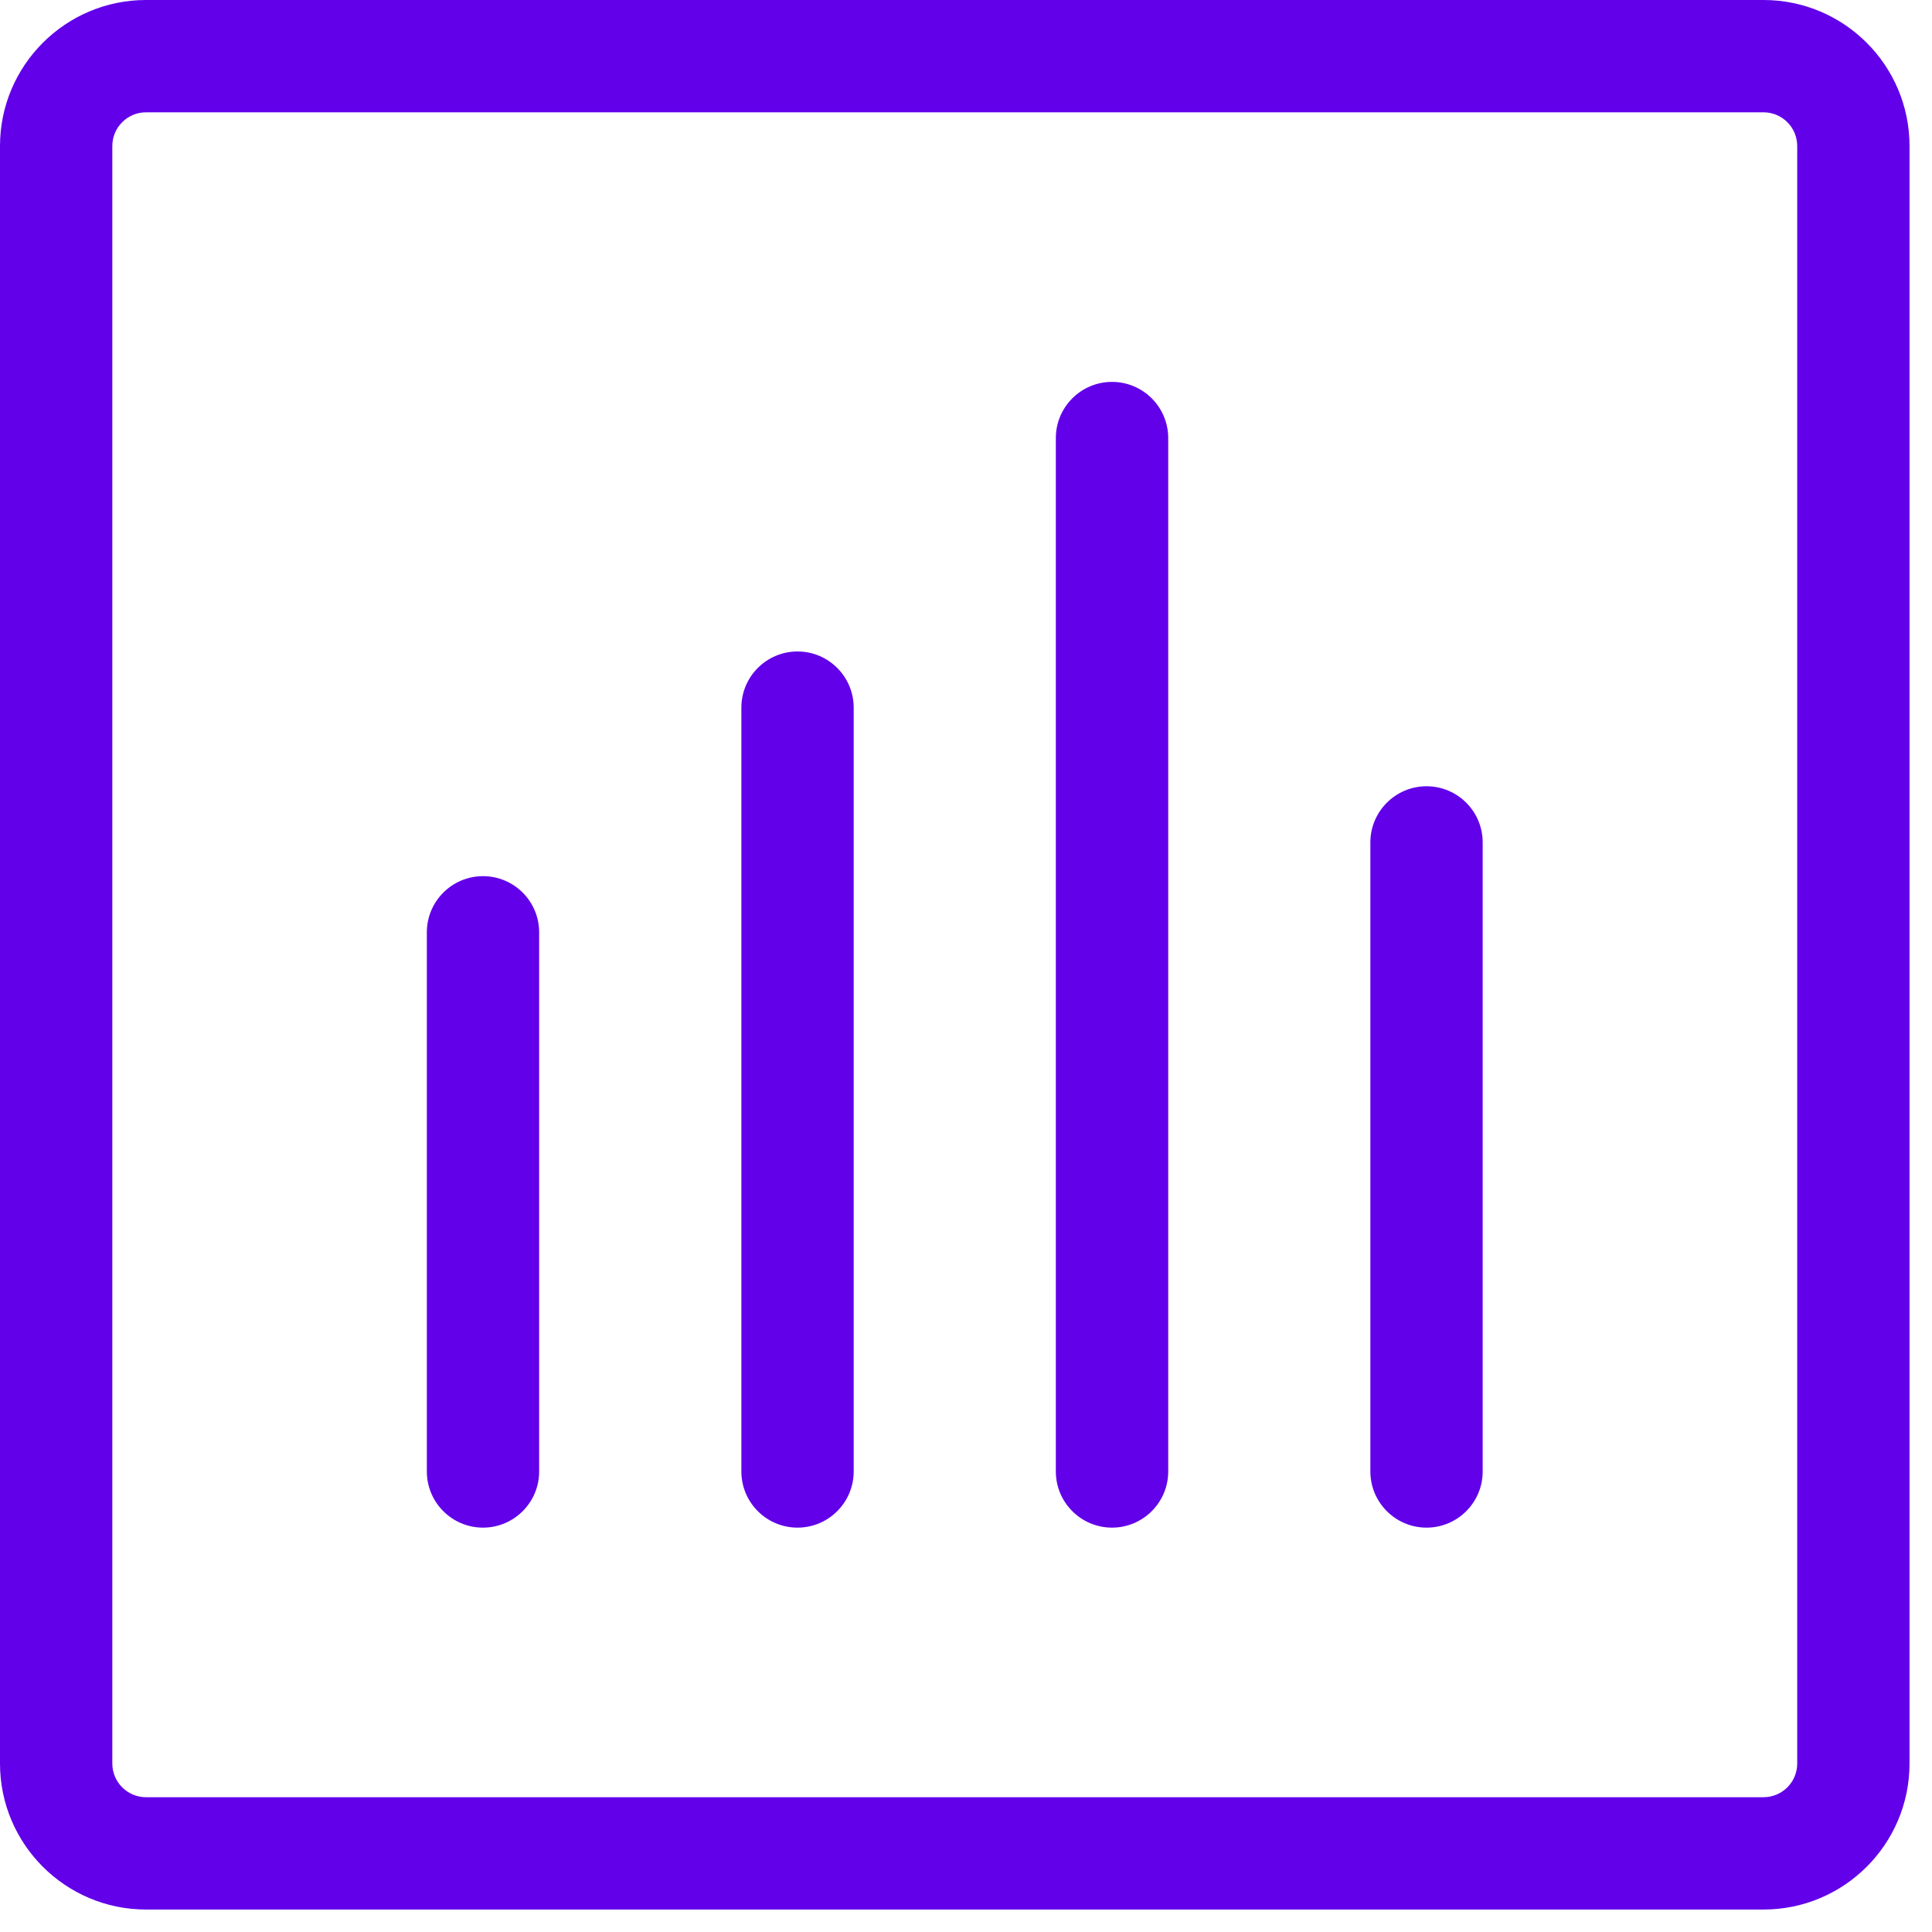 <?xml version="1.0" encoding="UTF-8"?>
<svg width="30px" height="30px" viewBox="0 0 30 30" version="1.1" xmlns="http://www.w3.org/2000/svg" xmlns:xlink="http://www.w3.org/1999/xlink">
    <!-- Generator: Sketch 59.1 (86144) - https://sketch.com -->
    <title>billing-analytics-chargebee-clr copy 2</title>
    <desc>Created with Sketch.</desc>
    <g id="Page-1" stroke="none" stroke-width="1" fill="none" fill-rule="evenodd">
        <g id="Desktop-HD" transform="translate(-1263, -254)" fill="#6200EA" fill-rule="nonzero">
            <g id="Group-2" transform="translate(97, 254)">
                <g id="Group-10-Copy" transform="translate(1112, 0)">
                    <g id="billing-analytics-chargebee-clr-copy-2" transform="translate(54, 0)">
                        <path d="M2.267,1.744 C1.979,1.744 1.744,1.979 1.744,2.267 L1.744,27.384 C1.744,27.673 1.979,27.907 2.267,27.907 L27.384,27.907 C27.673,27.907 27.907,27.673 27.907,27.384 L27.907,2.267 C27.907,1.979 27.673,1.744 27.384,1.744 L2.267,1.744 Z M27.384,29.651 L2.267,29.651 C1.017,29.651 0,28.635 0,27.384 L0,2.267 C0,1.017 1.017,0 2.267,0 L27.384,0 C28.635,0 29.651,1.017 29.651,2.267 L29.651,27.384 C29.651,28.635 28.635,29.651 27.384,29.651 L27.384,29.651 Z" id="Fill-1"></path>
                        <path d="M7.5,23.721 C7.019,23.721 6.628,23.33 6.628,22.849 L6.628,14.477 C6.628,13.995 7.019,13.605 7.5,13.605 C7.981,13.605 8.372,13.995 8.372,14.477 L8.372,22.849 C8.372,23.33 7.981,23.721 7.5,23.721" id="Fill-3"></path>
                        <path d="M12.384,23.721 C11.902,23.721 11.512,23.33 11.512,22.849 L11.512,10.988 C11.512,10.507 11.902,10.116 12.384,10.116 C12.865,10.116 13.256,10.507 13.256,10.988 L13.256,22.849 C13.256,23.33 12.865,23.721 12.384,23.721" id="Fill-5"></path>
                        <path d="M17.267,23.721 C16.786,23.721 16.395,23.33 16.395,22.849 L16.395,6.802 C16.395,6.321 16.786,5.93 17.267,5.93 C17.749,5.93 18.14,6.321 18.14,6.802 L18.14,22.849 C18.14,23.33 17.749,23.721 17.267,23.721" id="Fill-7"></path>
                        <path d="M22.151,23.721 C21.67,23.721 21.279,23.33 21.279,22.849 L21.279,13.081 C21.279,12.6 21.67,12.209 22.151,12.209 C22.633,12.209 23.023,12.6 23.023,13.081 L23.023,22.849 C23.023,23.33 22.633,23.721 22.151,23.721" id="Fill-9"></path>
                    </g>
                </g>
            </g>
        </g>
    </g>
</svg>